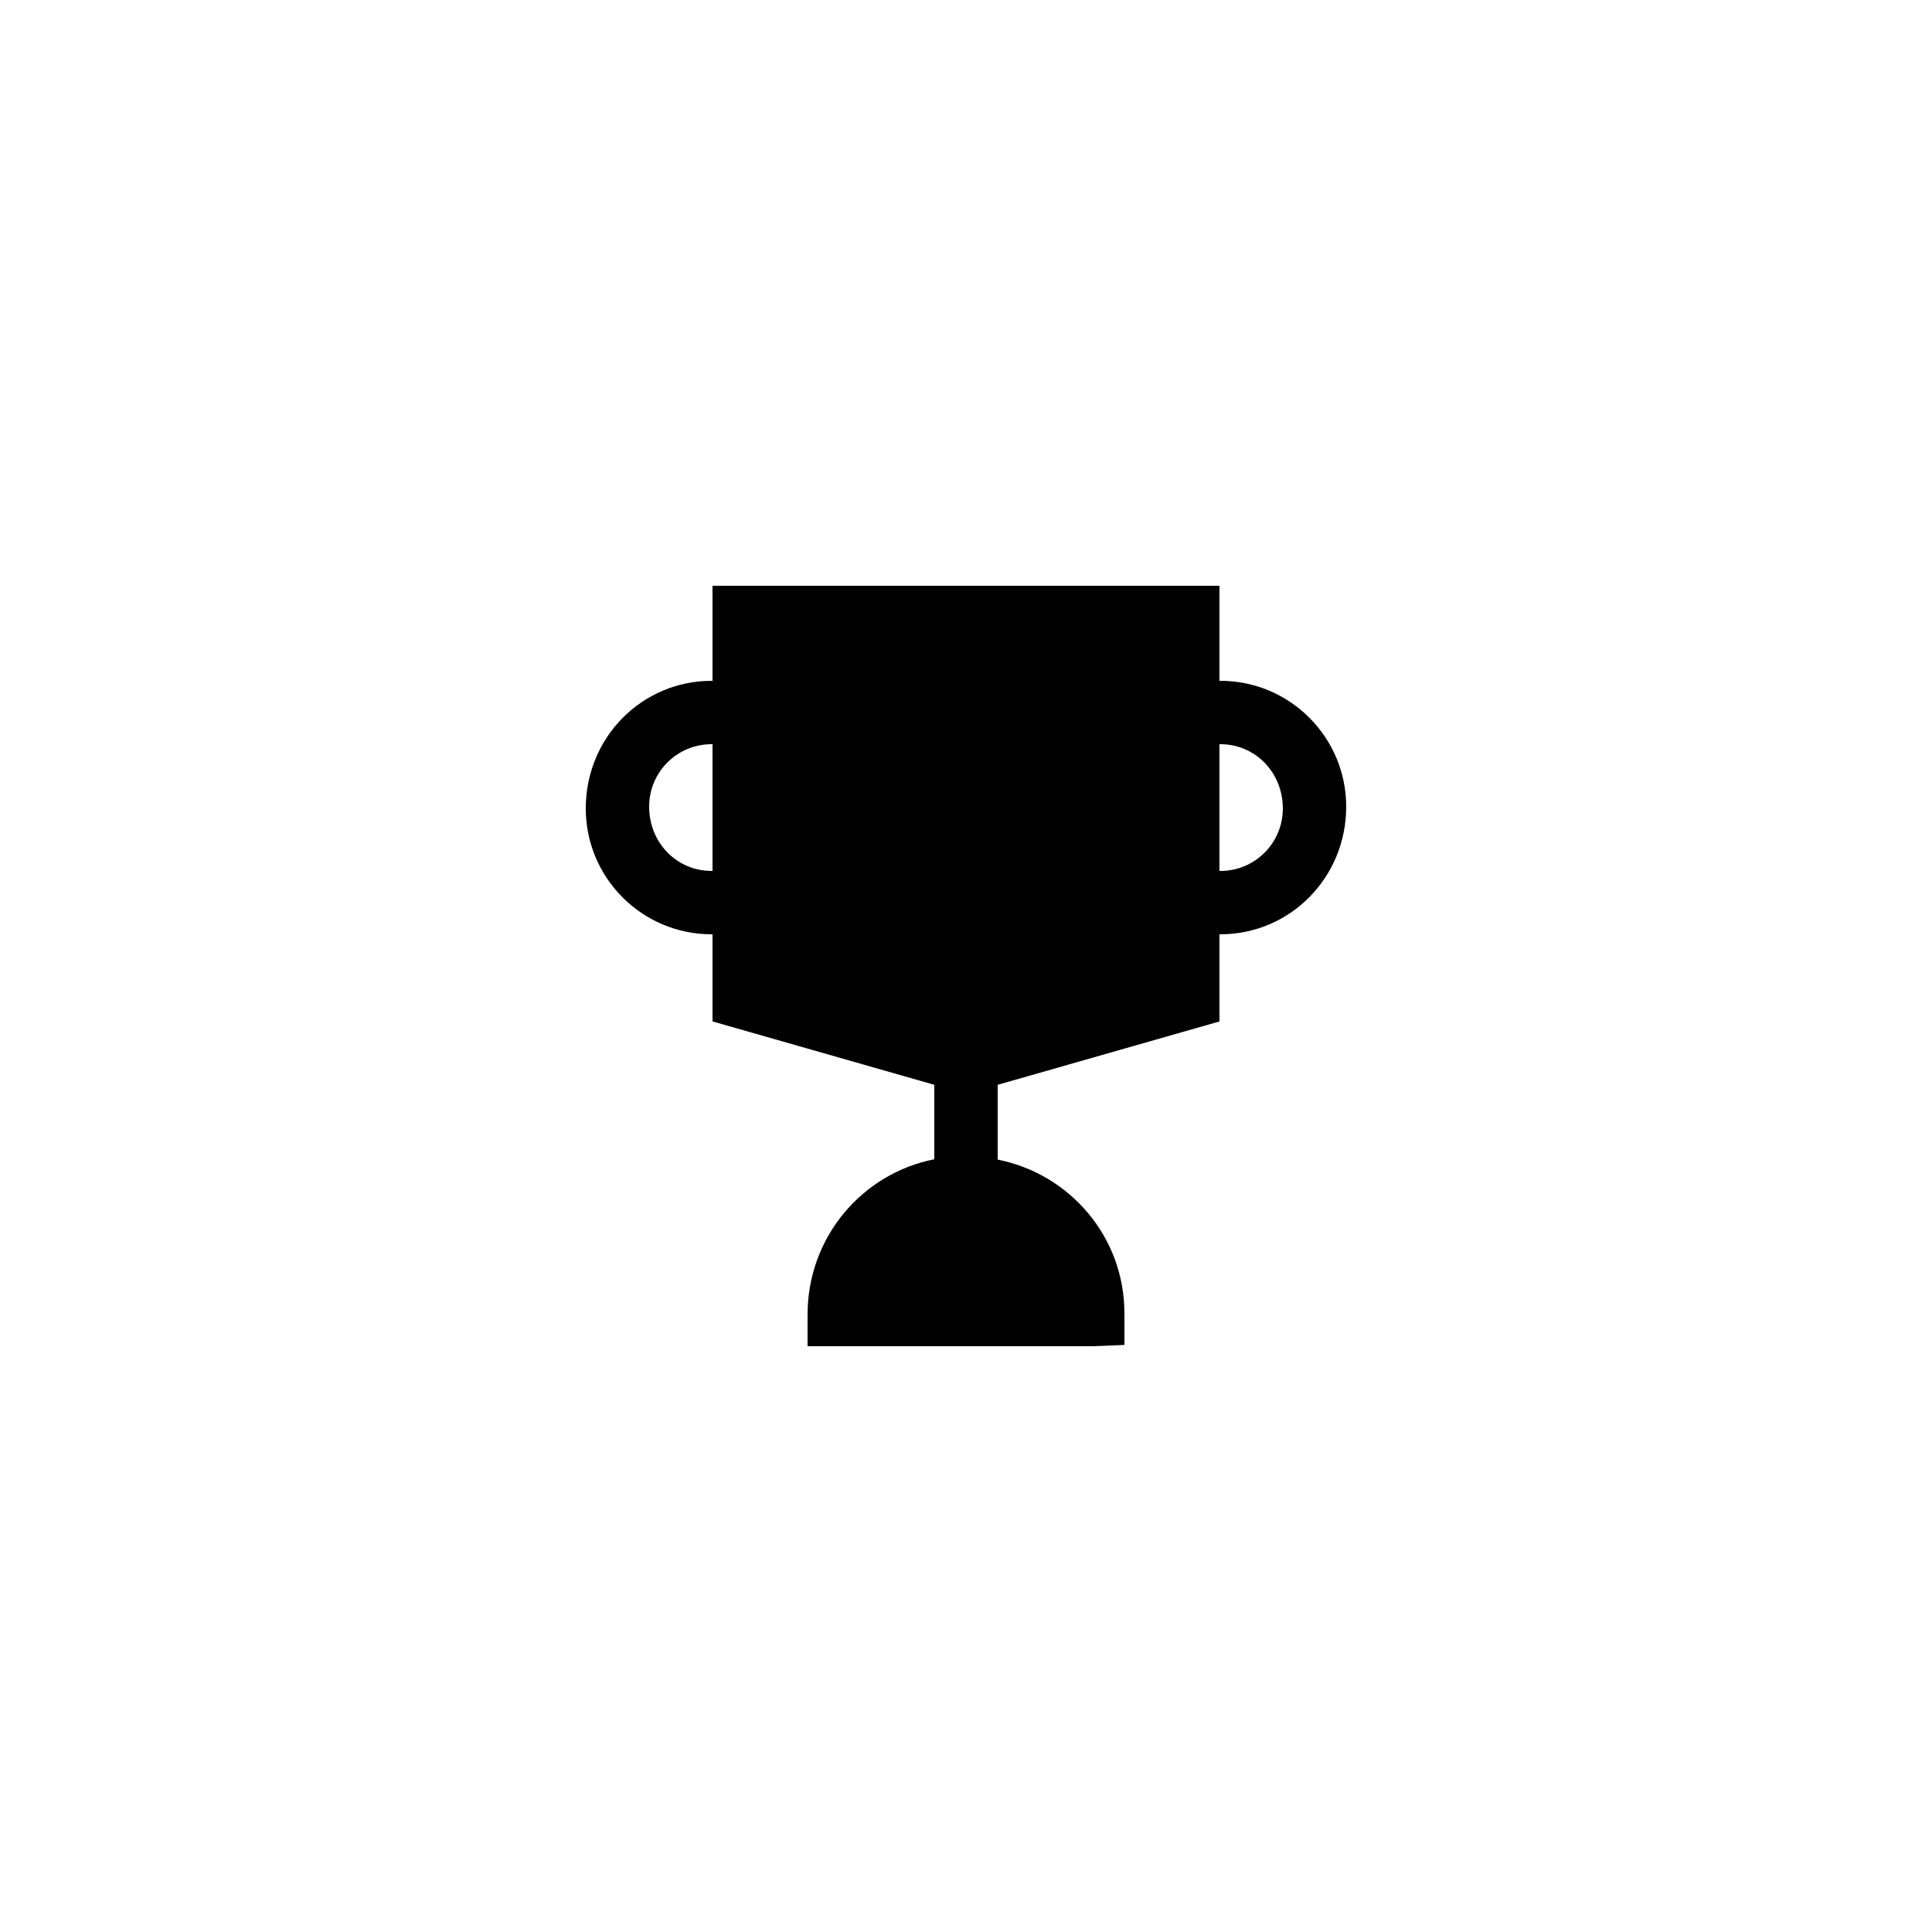 <?xml version="1.0" encoding="UTF-8"?>
<!-- Uploaded to: ICON Repo, www.iconrepo.com, Generator: ICON Repo Mixer Tools -->
<svg fill="#000000" width="800px" height="800px" version="1.1" viewBox="144 144 512 512" xmlns="http://www.w3.org/2000/svg">
 <path d="m332.57 391.6h0.254v23.09l58.777 16.793v19.734c-19.145 3.777-33.586 20.656-33.586 41.145v8.398h75.57l8.398-0.336v-8.398c0-20.07-14.273-36.863-33.586-40.723v-19.816l58.777-16.793-0.004-23.094h0.25c18.391 0 33.336-14.945 33.336-33.84 0-18.391-14.945-33.336-33.336-33.336h-0.25v-25.191l-134.35 0.004v25.191h-0.25c-18.391-0.004-33.336 14.945-33.336 33.836 0 18.391 14.945 33.336 33.332 33.336zm134.6-50.379h0.25c9.152 0 16.543 7.391 16.543 17.047 0 9.152-7.391 16.543-16.543 16.543l-0.25-0.004zm-134.6 0h0.254v33.586h-0.25c-9.156 0-16.543-7.391-16.543-17.047 0-9.152 7.387-16.539 16.539-16.539z"/>
</svg>